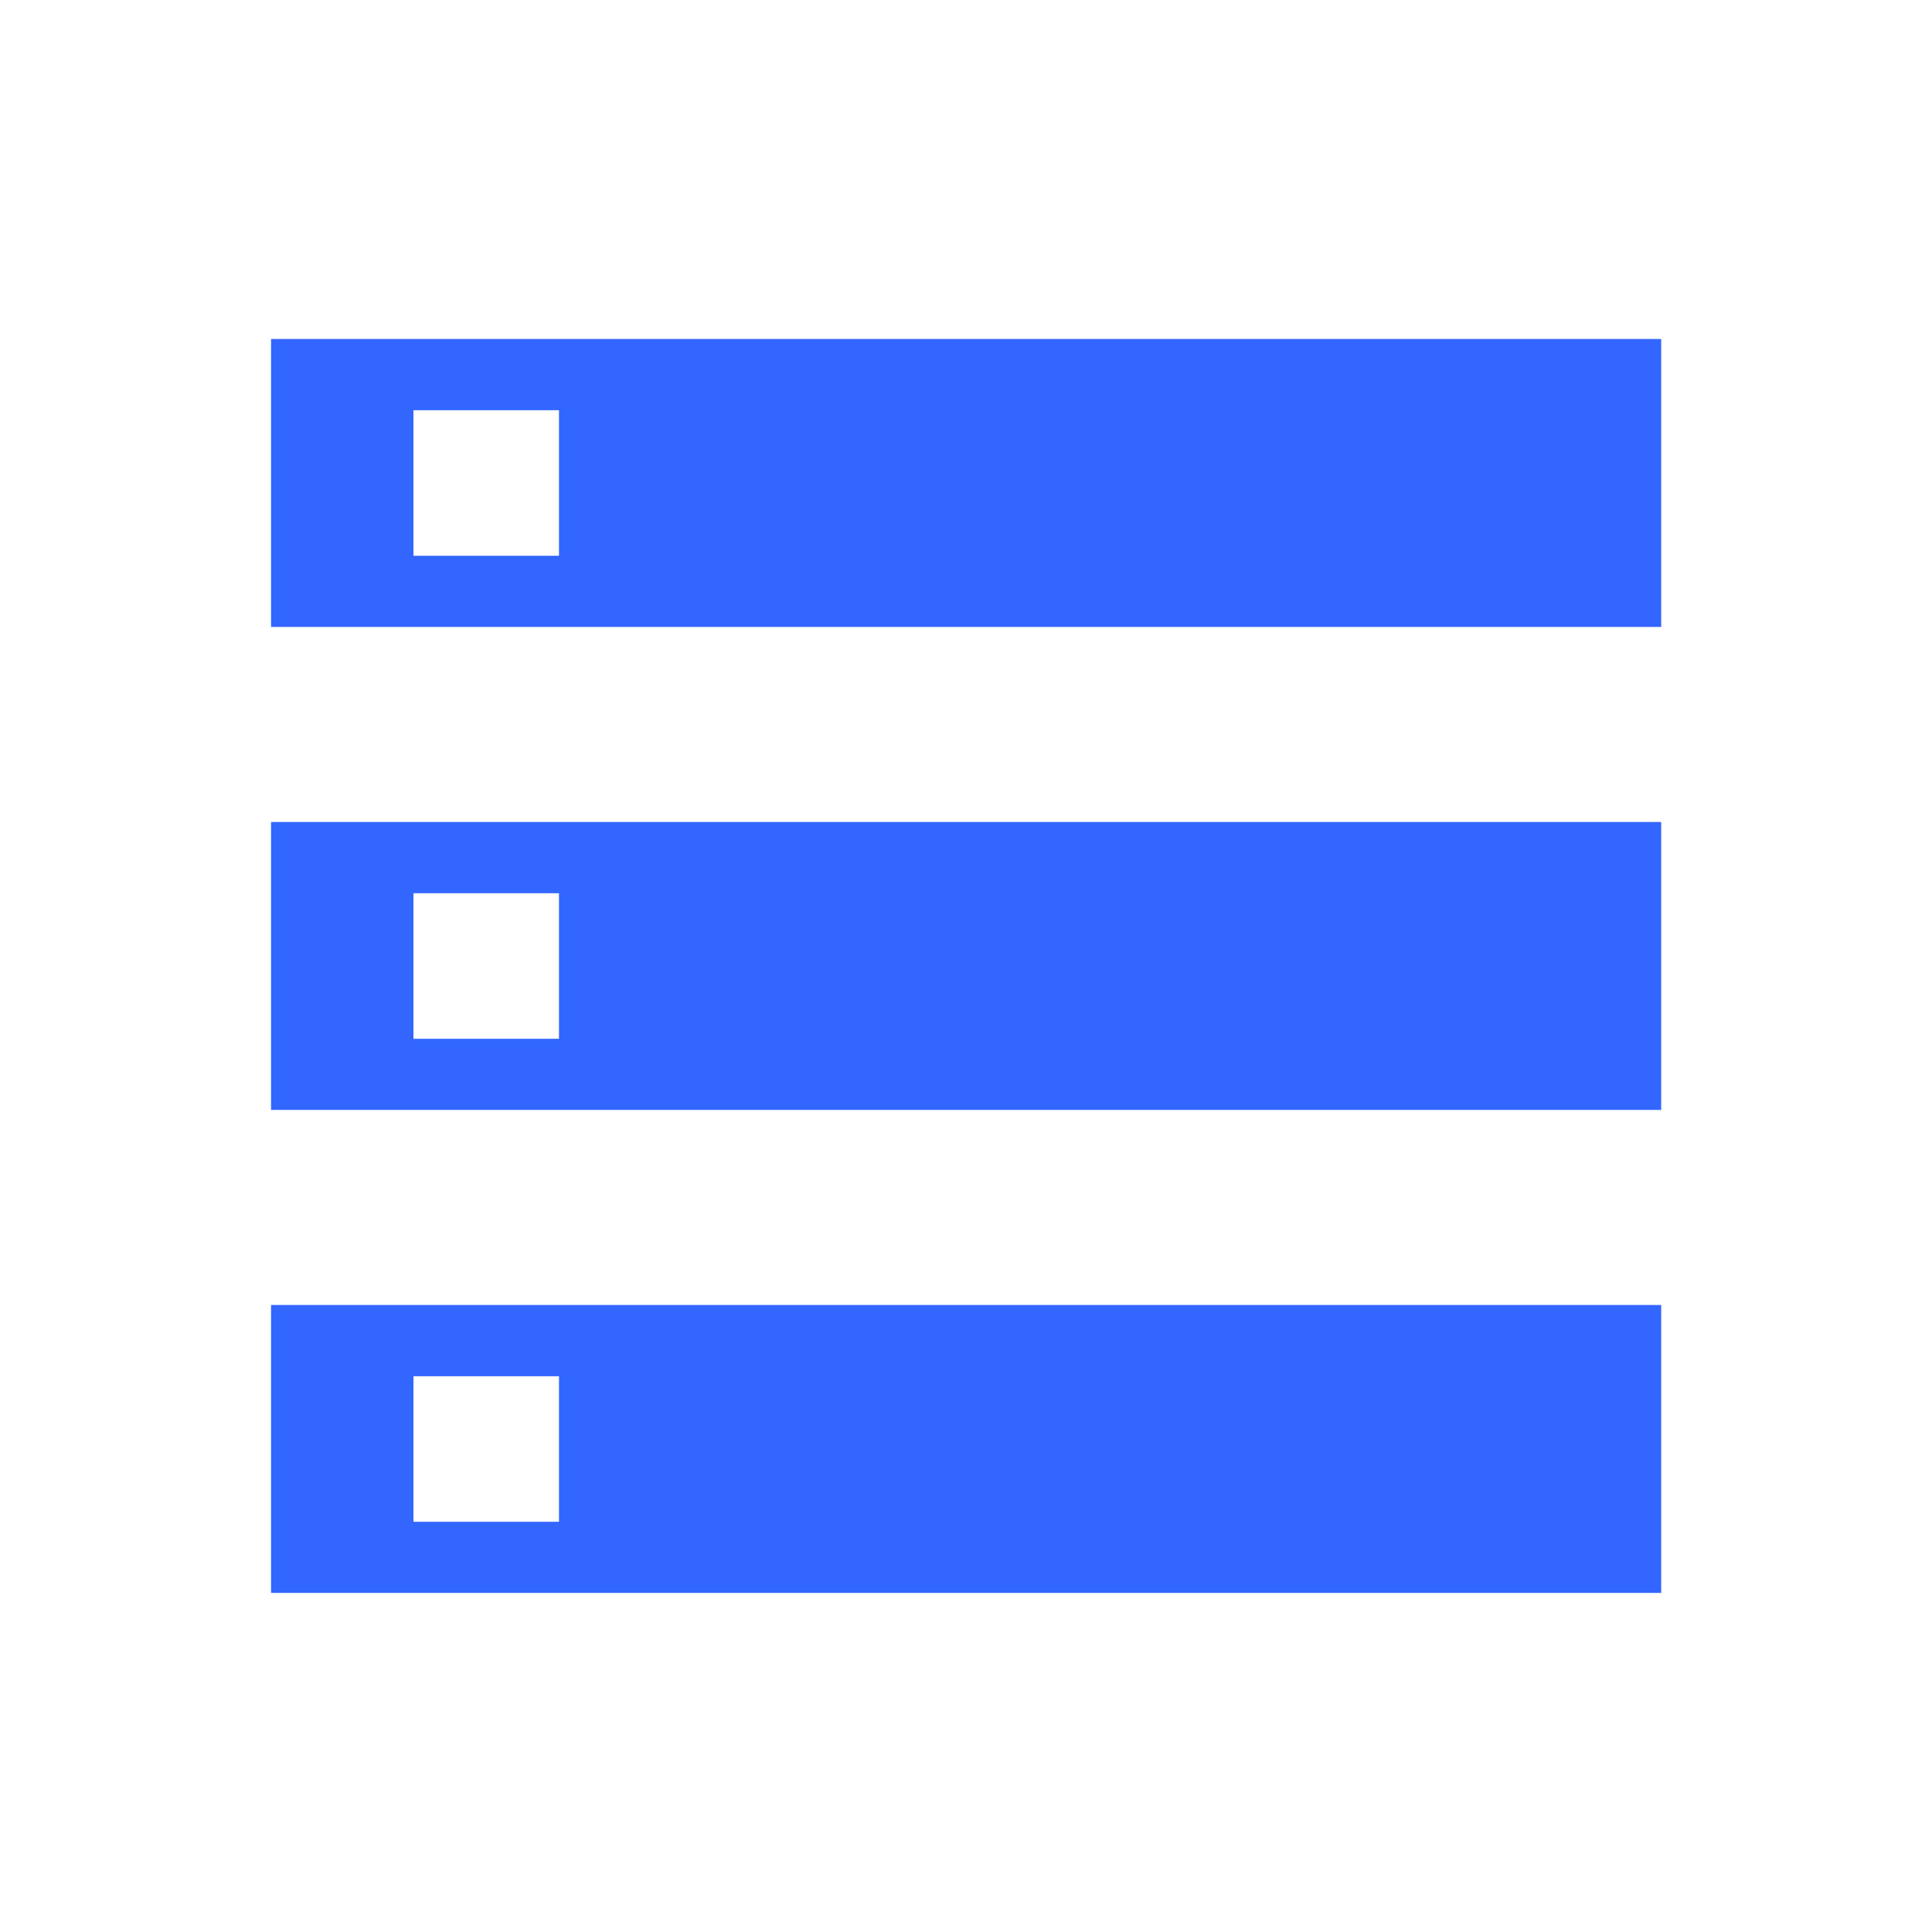 <svg width="24" height="24" viewBox="0 0 24 24" fill="none" xmlns="http://www.w3.org/2000/svg">
<mask id="mask0_1_50826" style="mask-type:alpha" maskUnits="userSpaceOnUse" x="0" y="0" width="24" height="24">
<rect width="24" height="24" fill="#D9D9D9"/>
</mask>
<g mask="url(#mask0_1_50826)">
<path d="M3.367 19.788V16.211H20.636V19.788H3.367ZM5.136 18.904H6.944V17.096H5.136V18.904ZM3.367 7.788V4.211H20.636V7.788H3.367ZM5.136 6.904H6.944V5.096H5.136V6.904ZM3.367 13.788V10.211H20.636V13.788H3.367ZM5.136 12.904H6.944V11.096H5.136V12.904Z" fill="#3366FF"/>
</g>
</svg>
